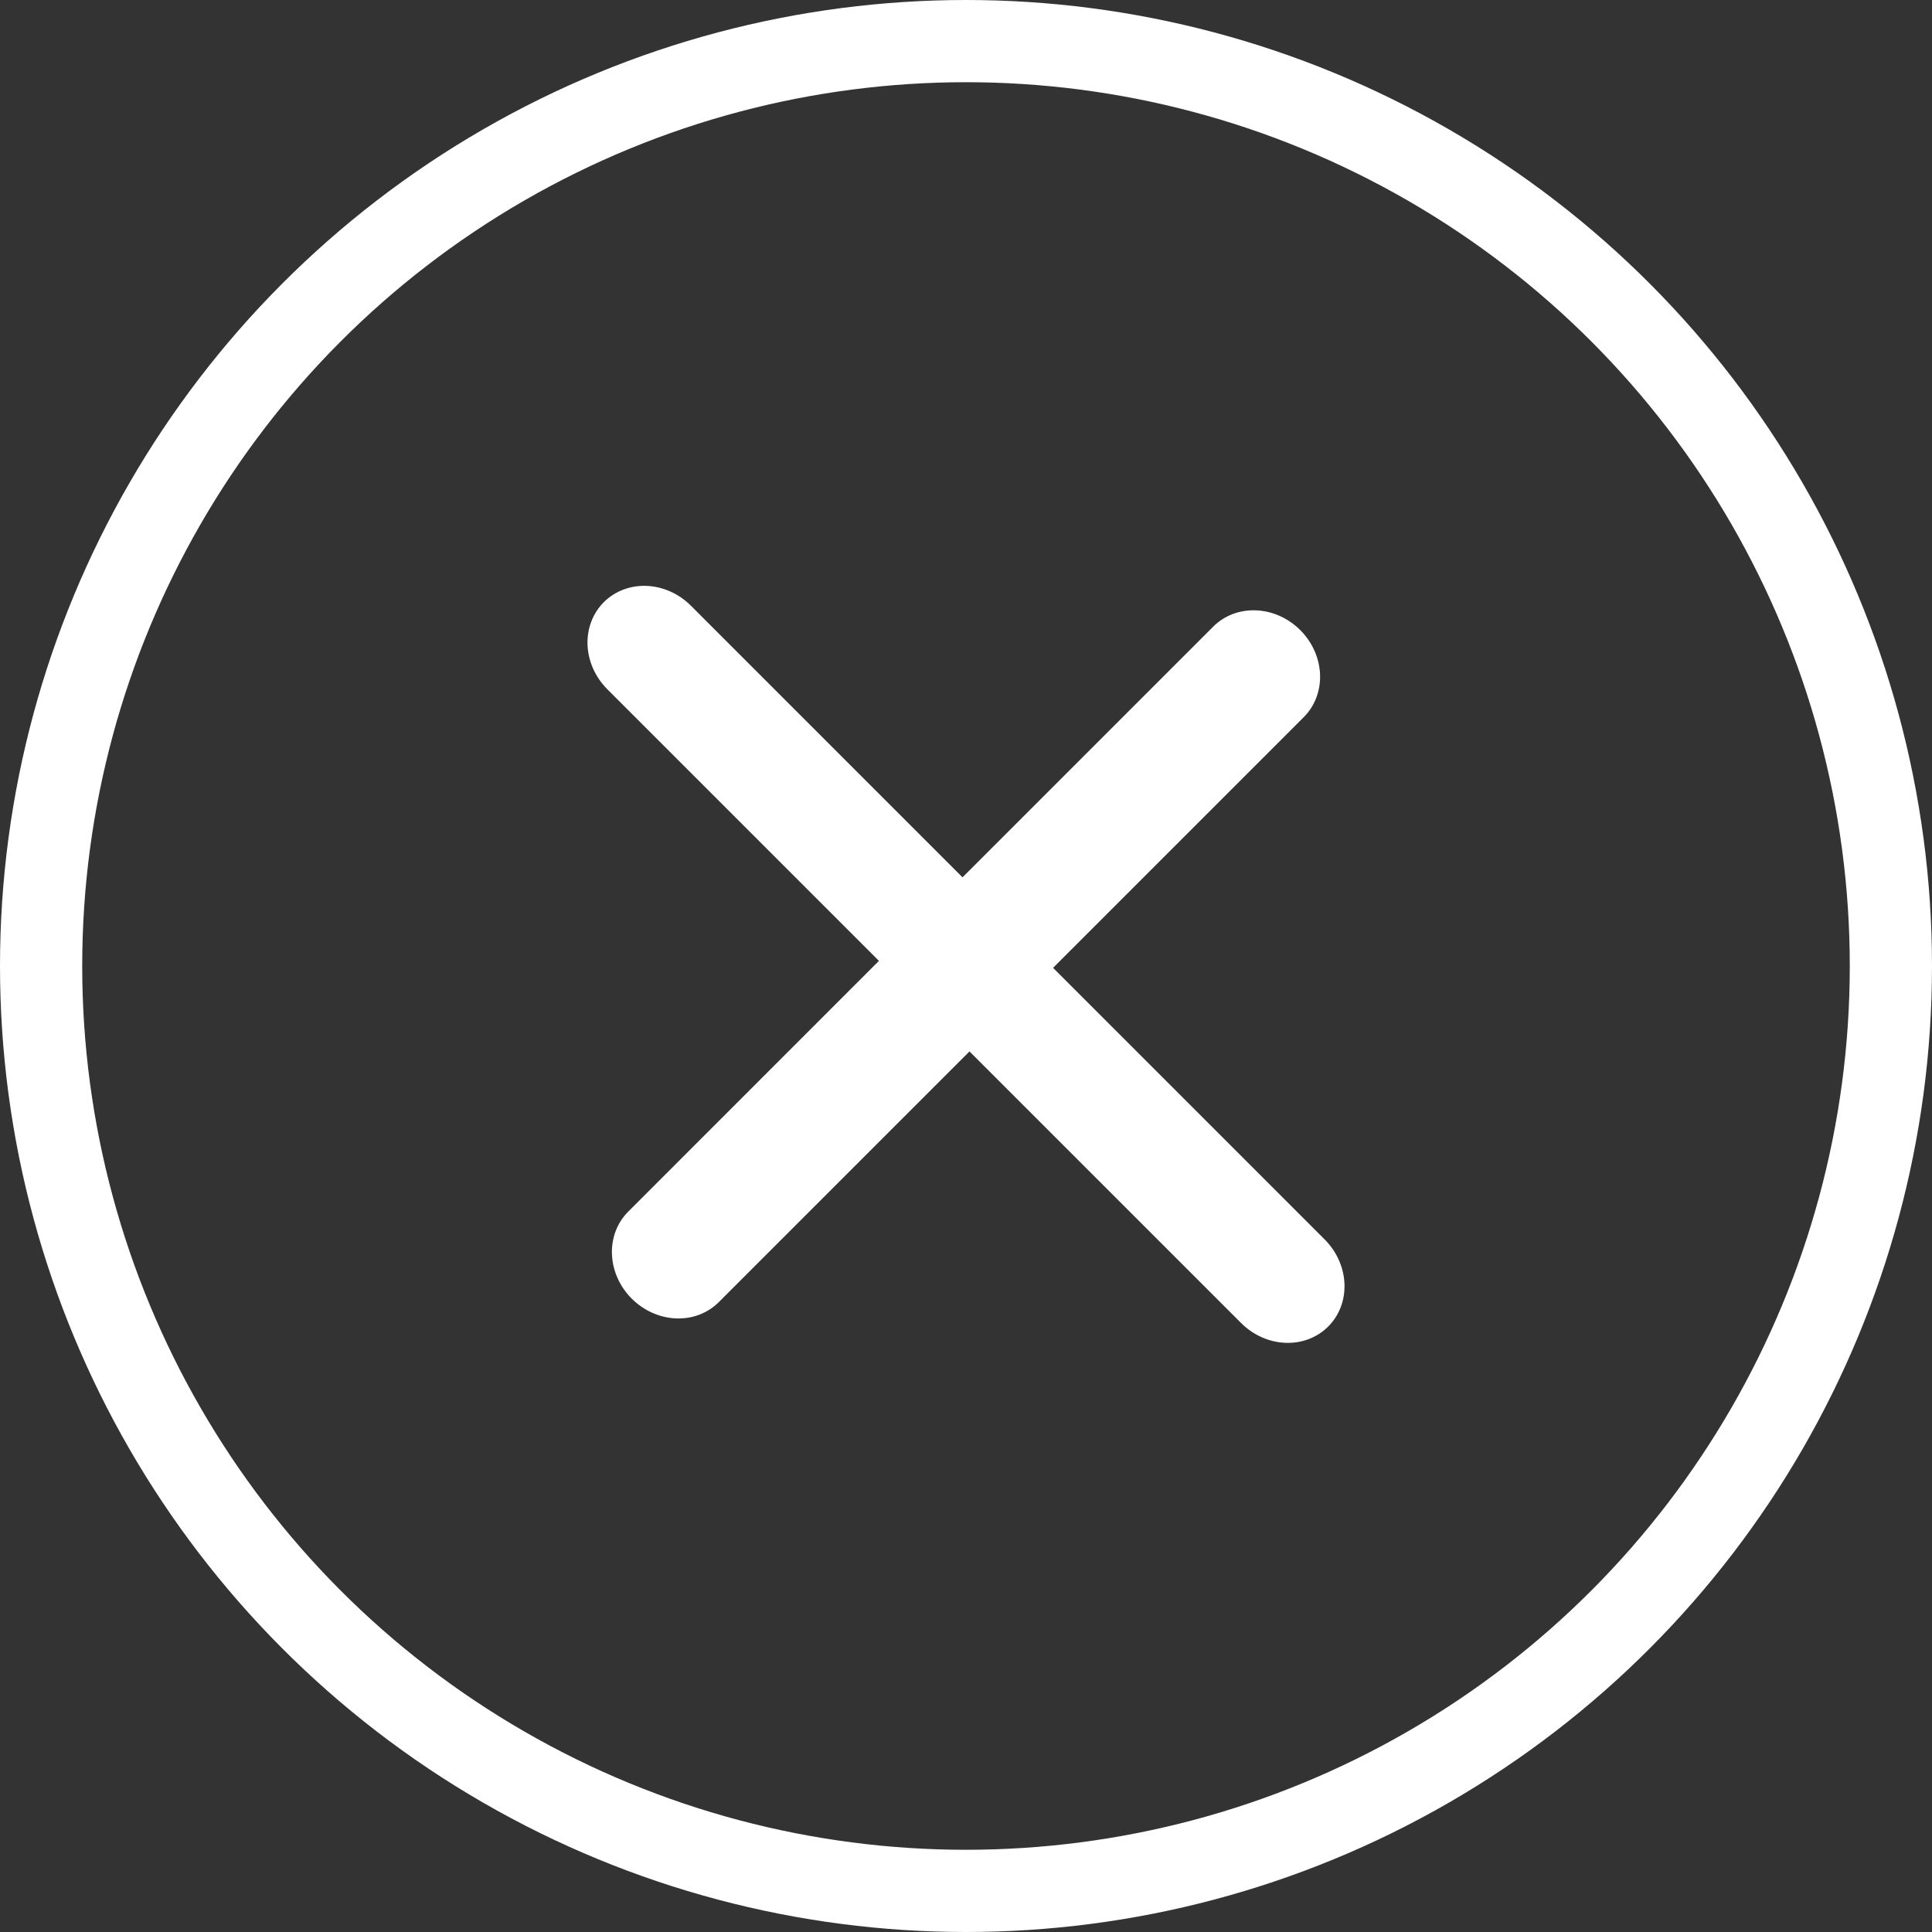 <svg width="47" height="47" viewBox="0 0 47 47" fill="none" xmlns="http://www.w3.org/2000/svg">
<rect x="0" y="0" width="47" height="47" fill="#333333" stroke="none"/>
<circle cx="23.5" cy="23.5" r="22.5" stroke="white" stroke-width="2"/>
<path d="M29.514 15.244L23.415 21.343L16.807 14.734C16.515 14.442 16.128 14.269 15.731 14.253C15.334 14.237 14.959 14.38 14.689 14.649C14.42 14.919 14.277 15.294 14.293 15.691C14.309 16.088 14.482 16.475 14.774 16.767L21.382 23.375L15.284 29.474C15.014 29.744 14.871 30.118 14.887 30.515C14.903 30.913 15.076 31.3 15.368 31.592C15.661 31.884 16.048 32.057 16.445 32.073C16.842 32.089 17.217 31.947 17.486 31.677L23.585 25.578L30.193 32.186C30.485 32.478 30.872 32.651 31.27 32.667C31.667 32.683 32.041 32.541 32.311 32.271C32.581 32.002 32.723 31.627 32.707 31.23C32.691 30.833 32.518 30.445 32.226 30.153L25.618 23.545L31.717 17.446C31.986 17.177 32.129 16.802 32.113 16.405C32.097 16.008 31.924 15.621 31.632 15.329C31.34 15.037 30.953 14.863 30.555 14.848C30.158 14.832 29.784 14.974 29.514 15.244Z" fill="white"/>
</svg>

